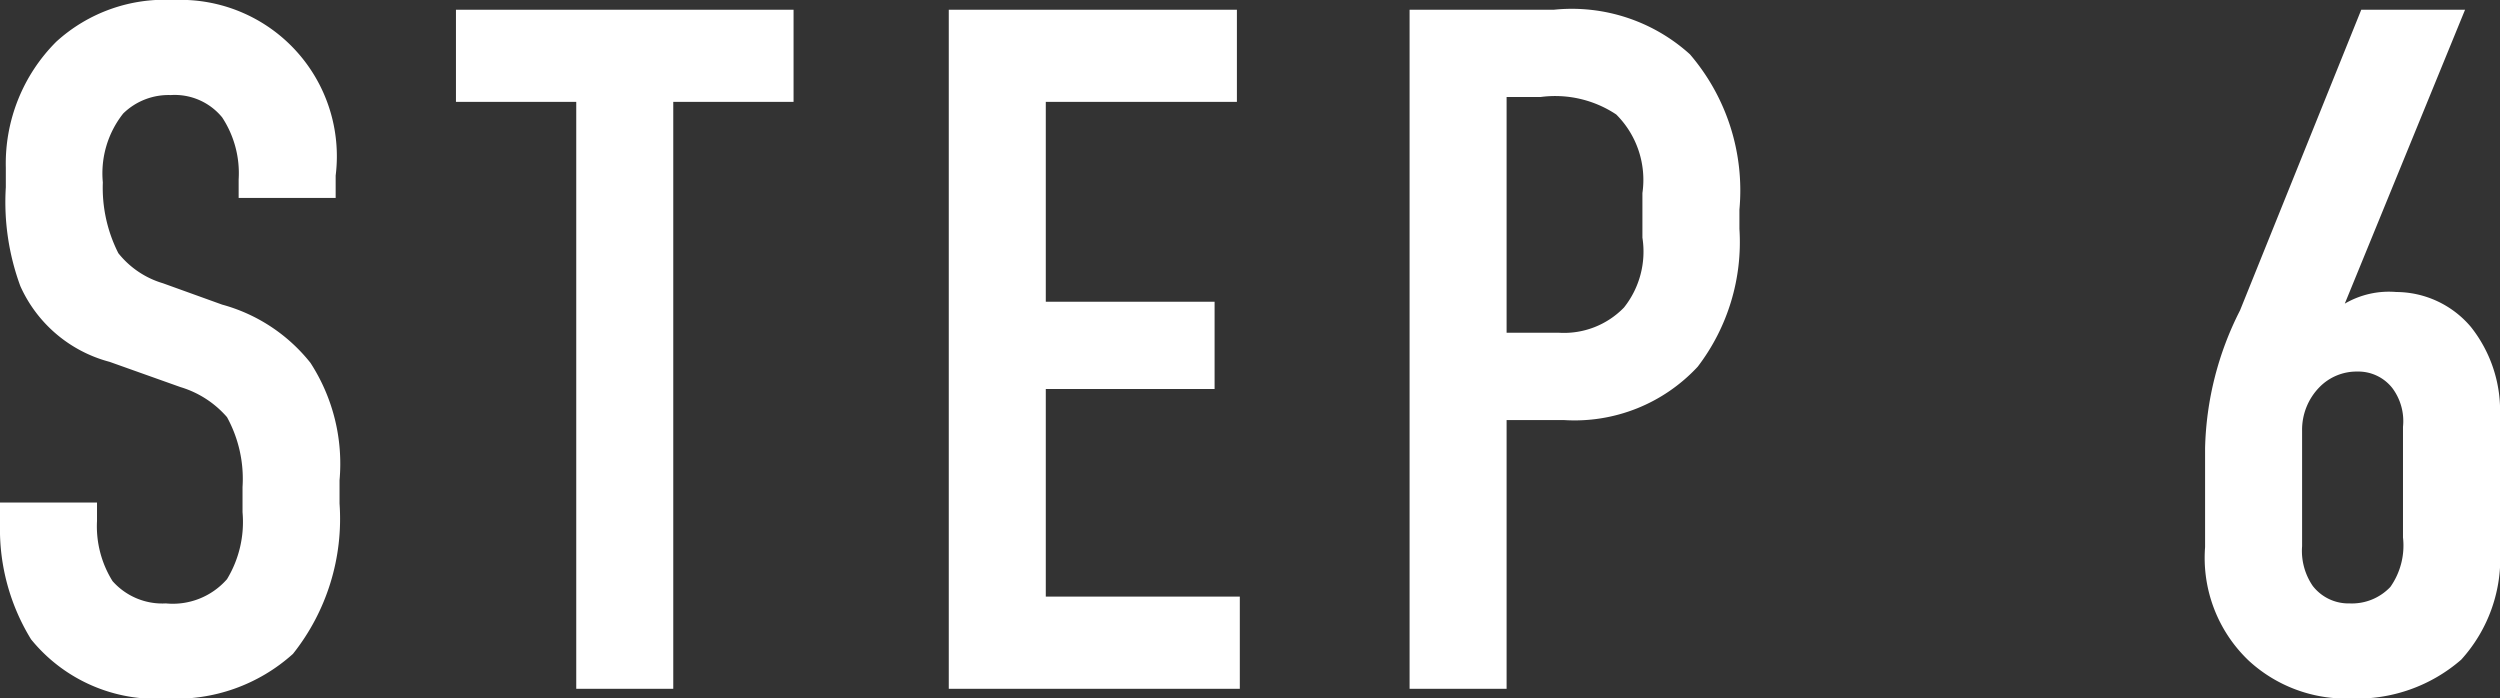 <svg xmlns="http://www.w3.org/2000/svg" width="25.77" height="7.2" viewBox="0 0 25.77 7.2">
  <rect x="0" y="0" width="25.77" height="7.2" fill="#333333" stroke="none"/>
  <path id="txt_procedure06" d="M2.91-5.06h1v-.23A1.612,1.612,0,0,0,2.24-7.1a1.658,1.658,0,0,0-1.21.43,1.775,1.775,0,0,0-.52,1.3v.2A2.506,2.506,0,0,0,.66-4.15a1.4,1.4,0,0,0,.92.78l.73.26a1.025,1.025,0,0,1,.48.31,1.321,1.321,0,0,1,.16.72v.26a1.138,1.138,0,0,1-.16.69.742.742,0,0,1-.63.25.685.685,0,0,1-.55-.23,1.067,1.067,0,0,1-.16-.62v-.19h-1v.23A2.168,2.168,0,0,0,.77-.51,1.66,1.66,0,0,0,2.17.1a1.8,1.8,0,0,0,1.3-.46,2.237,2.237,0,0,0,.48-1.55v-.24a1.91,1.91,0,0,0-.3-1.21,1.751,1.751,0,0,0-.91-.6l-.61-.22a.923.923,0,0,1-.46-.31,1.489,1.489,0,0,1-.16-.73.993.993,0,0,1,.21-.71.668.668,0,0,1,.49-.19.632.632,0,0,1,.53.23,1.047,1.047,0,0,1,.17.64ZM5.15-7v.95H6.39V0h1V-6.05H8.63V-7Zm5.08,7h3V-.95h-2V-3.09h1.74v-.9H11.23V-6.05H13.2V-7H10.23Zm4.75,0h1V-2.77h.59a1.731,1.731,0,0,0,1.38-.55,2.114,2.114,0,0,0,.43-1.42v-.2a2.155,2.155,0,0,0-.51-1.6A1.814,1.814,0,0,0,16.47-7H14.98Zm1-6.1h.35a1.137,1.137,0,0,1,.78.18.951.951,0,0,1,.27.81v.46a.926.926,0,0,1-.19.72.861.861,0,0,1-.67.26h-.54ZM24.79-7,23.54-3.9a3.285,3.285,0,0,0-.36,1.42v1.02a1.462,1.462,0,0,0,.45,1.17A1.478,1.478,0,0,0,24.68.1a1.637,1.637,0,0,0,1.14-.4,1.553,1.553,0,0,0,.4-1.14V-2.81a1.391,1.391,0,0,0-.3-.92,1.012,1.012,0,0,0-.77-.36.9.9,0,0,0-.53.12L25.86-7Zm.43,5.44a.741.741,0,0,1-.13.51.546.546,0,0,1-.42.17.466.466,0,0,1-.38-.18.639.639,0,0,1-.11-.41V-2.66a.627.627,0,0,1,.18-.45.535.535,0,0,1,.39-.16.446.446,0,0,1,.36.17.569.569,0,0,1,.11.4Z" transform="translate(-0.45 7.1)" fill="#fff"/>
</svg>
